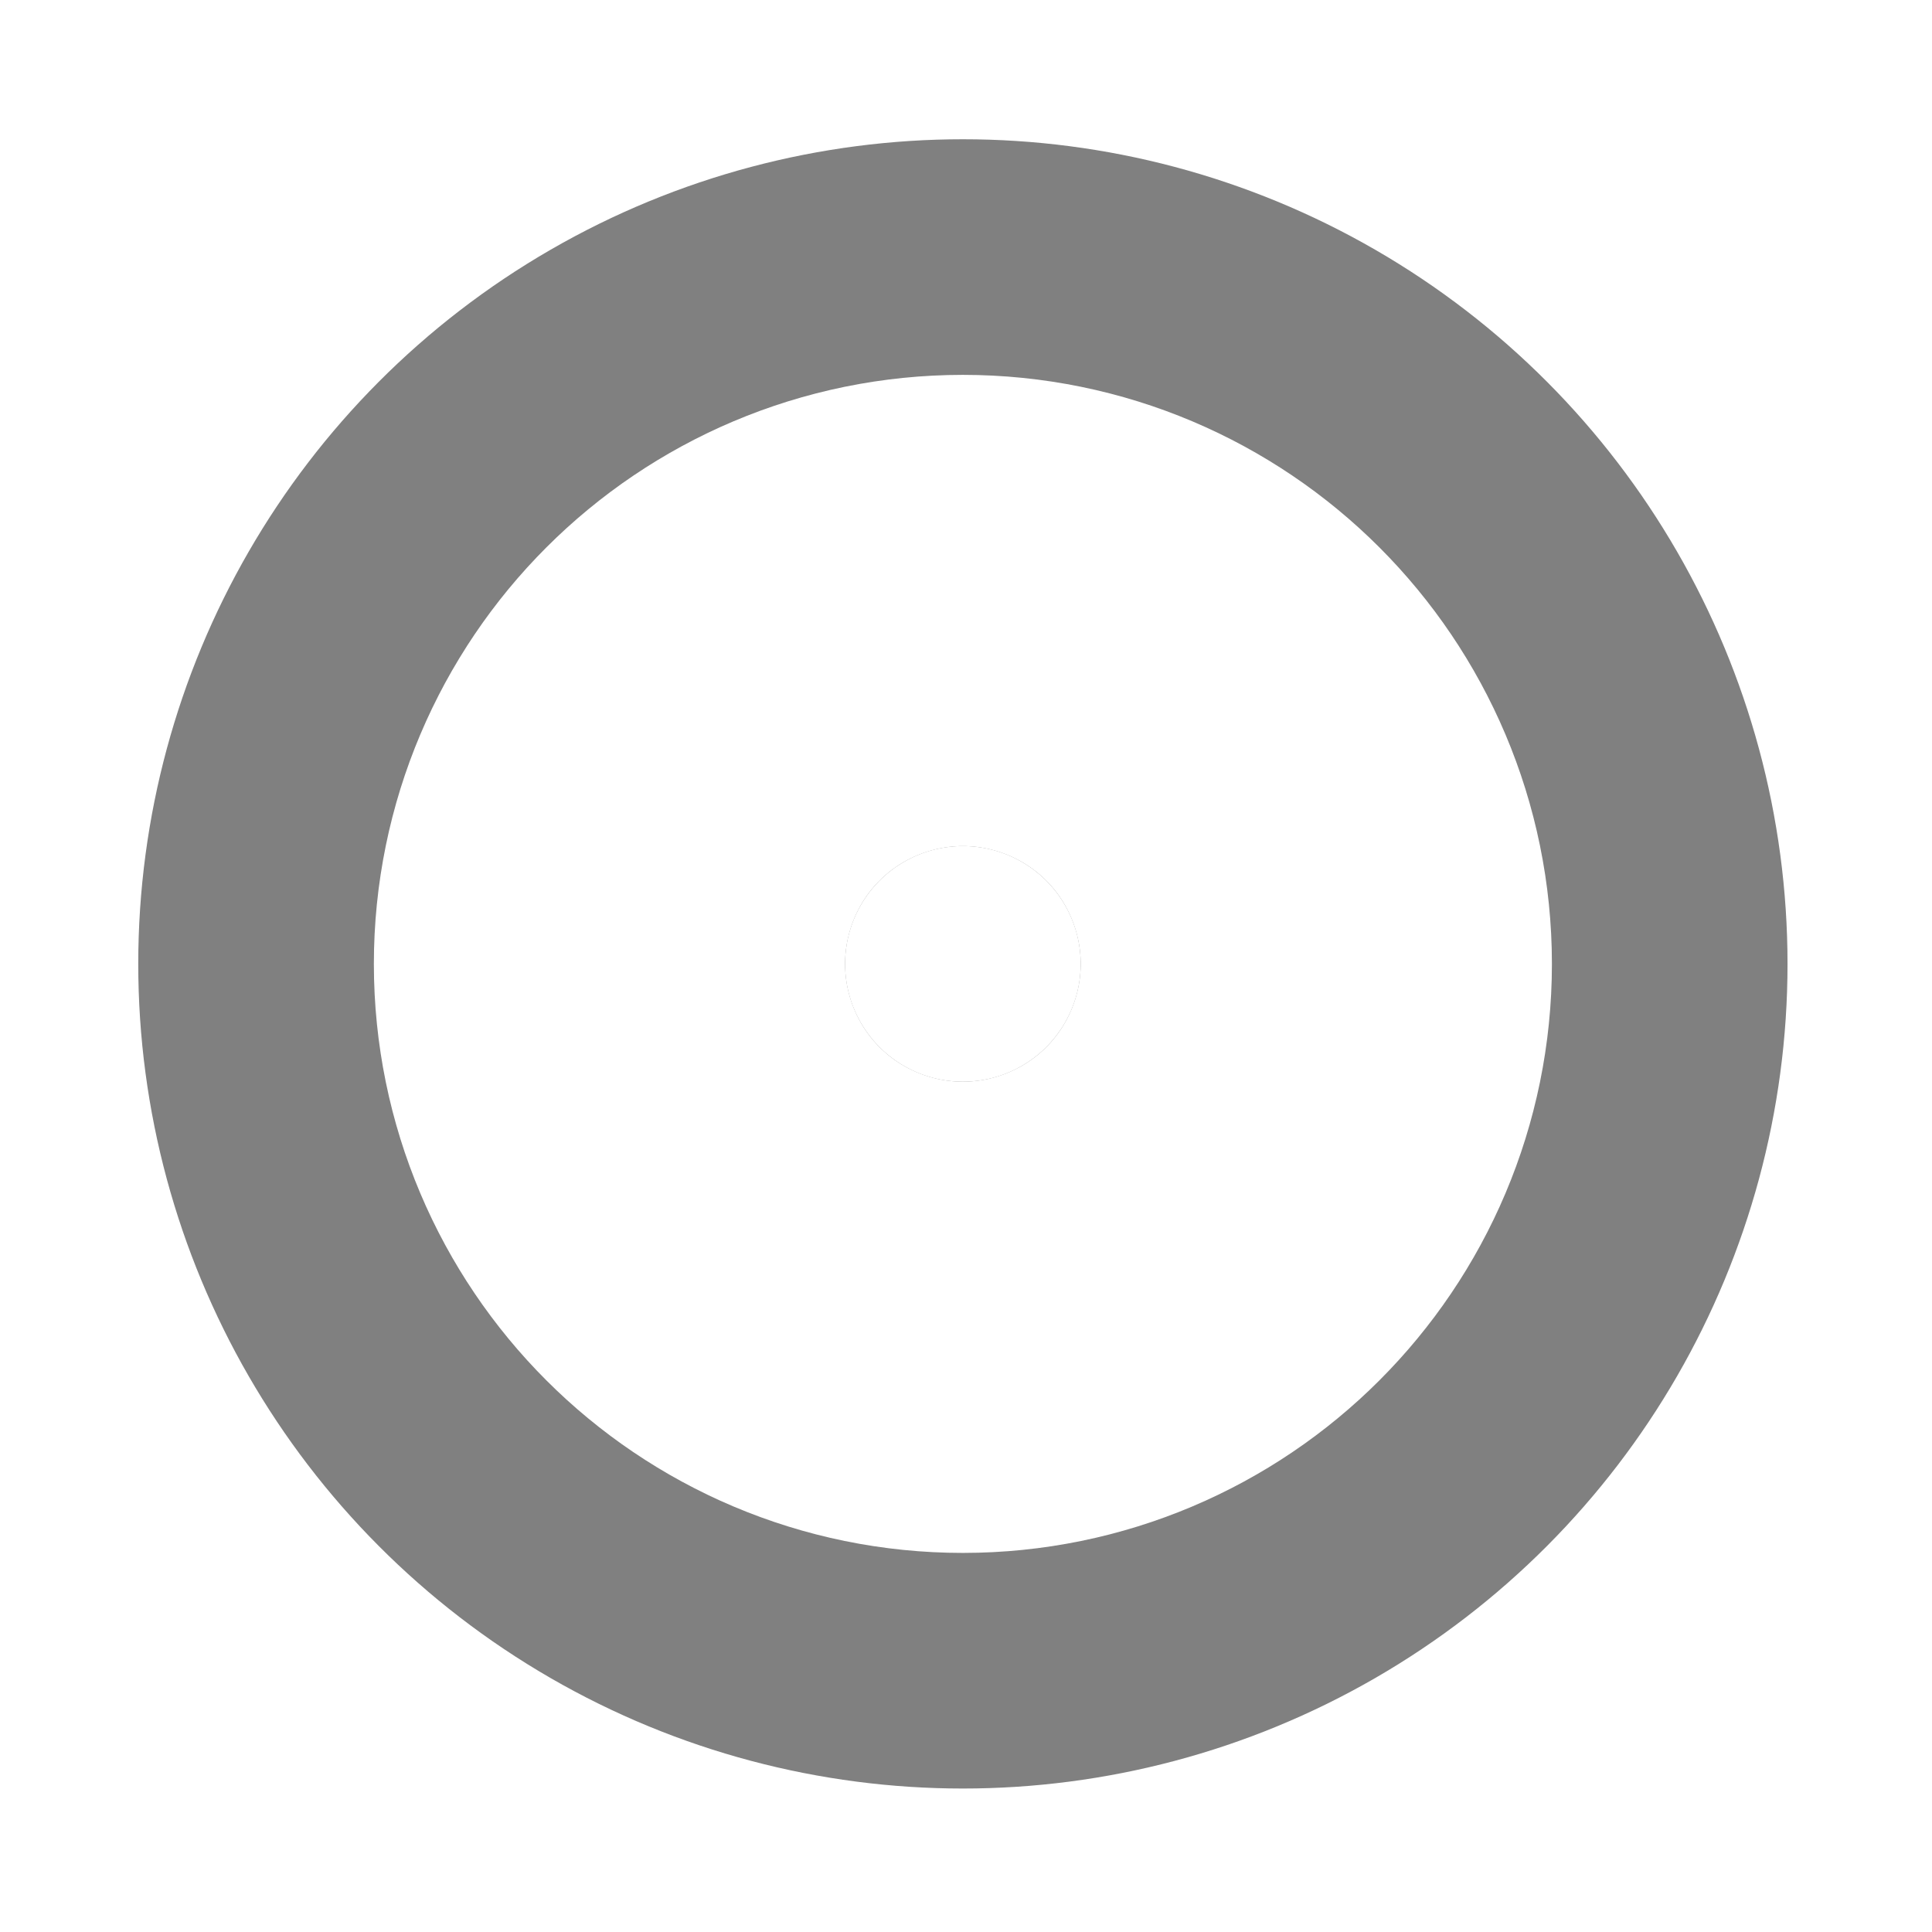 <svg width="164" height="164" viewBox="0 0 164 164" fill="none" xmlns="http://www.w3.org/2000/svg">

<g>
<circle cx="81.736" cy="81.821" r="40"  stroke-width="60" style="stroke:grey" />
</g>
<g filter="url(#filter0_d)">
  <circle cx="81.736" cy="81.821" r="20" stroke="white" stroke-width="60"/>
</g>

<defs>
<filter id="filter0_d" x="0.175" y="0.26" width="163.123" height="163.123" filterUnits="userSpaceOnUse" color-interpolation-filters="sRGB">
<feFlood flood-opacity="0" result="BackgroundImageFix"/>
<feColorMatrix in="SourceAlpha" type="matrix" values="0 0 0 0 0 0 0 0 0 0 0 0 0 0 0 0 0 0 127 0"/>
<feOffset/>
<feGaussianBlur stdDeviation="5.611"/>
<feColorMatrix type="matrix" values="0 0 0 0 0 0 0 0 0 0 0 0 0 0 0 0 0 0 0.25 0"/>
<feBlend mode="normal" in2="BackgroundImageFix" result="effect1_dropShadow"/>
<feBlend mode="normal" in="SourceGraphic" in2="effect1_dropShadow" result="shape"/>
</filter>
</defs>
</svg>